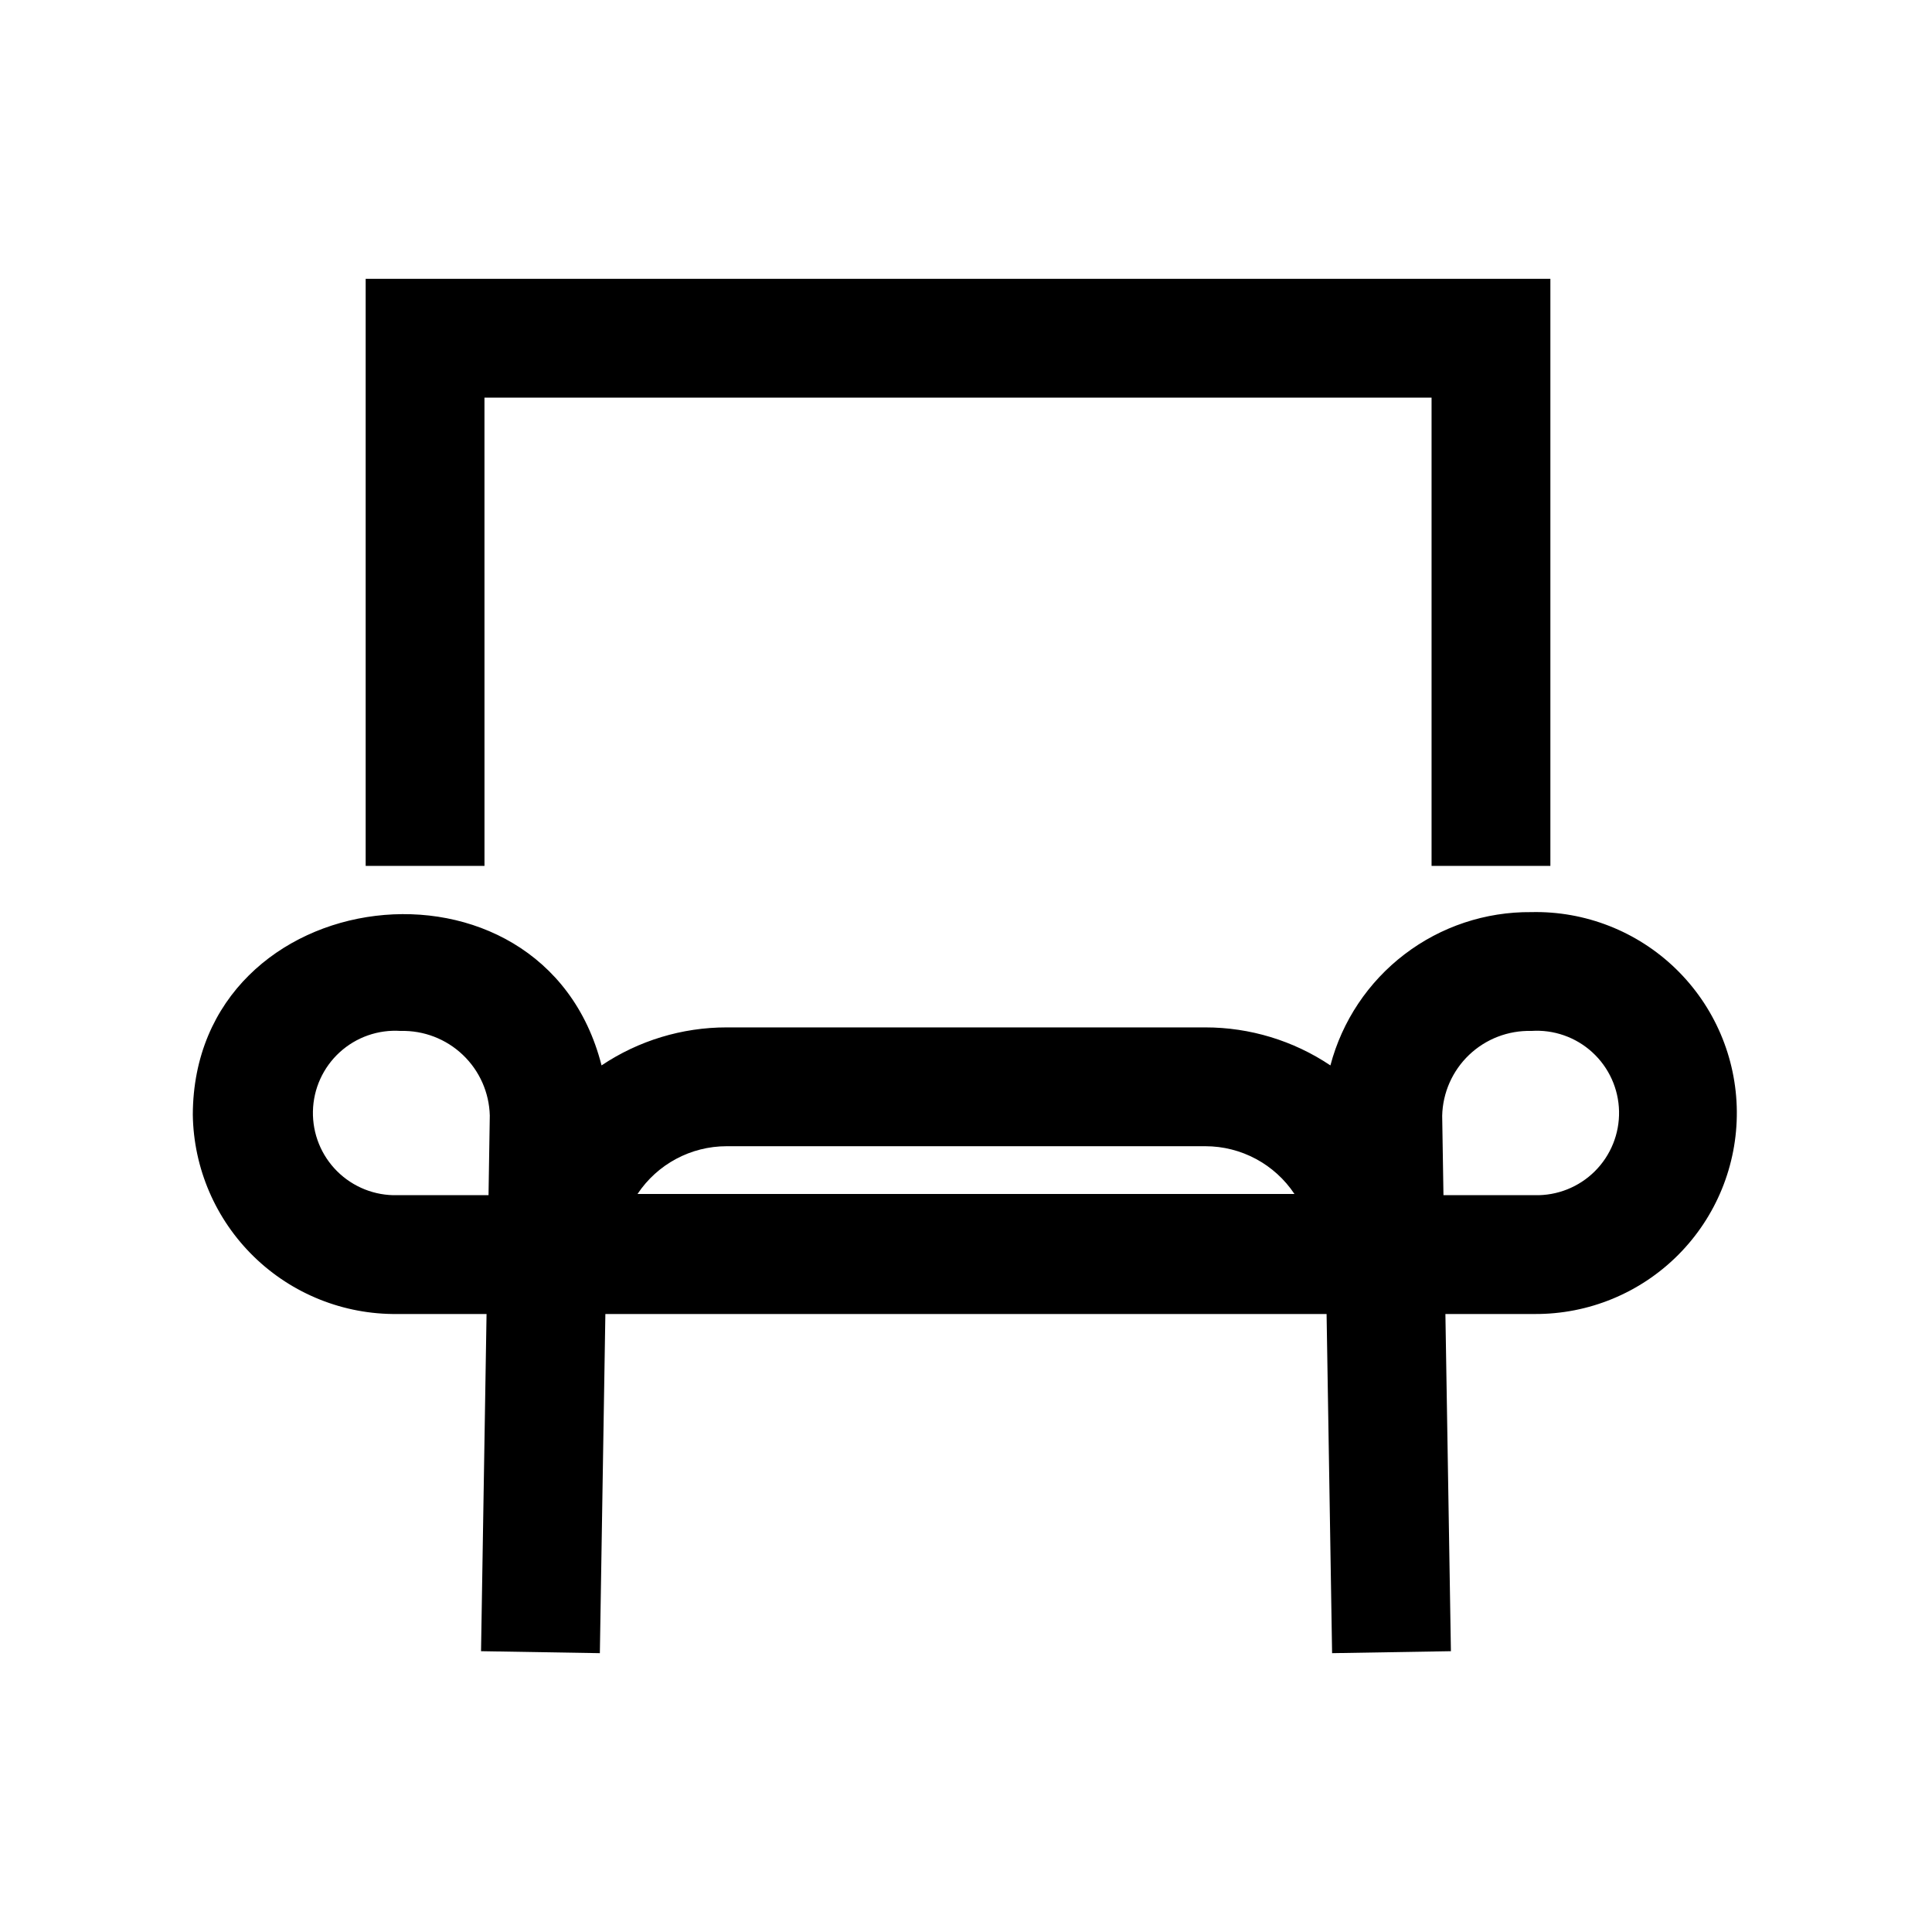 <?xml version="1.0" encoding="UTF-8"?>
<!-- Uploaded to: ICON Repo, www.svgrepo.com, Generator: ICON Repo Mixer Tools -->
<svg fill="#000000" width="800px" height="800px" version="1.1" viewBox="144 144 512 512" xmlns="http://www.w3.org/2000/svg">
 <path d="m549.8 385.72c-12.125-0.113-23.945 3.82-33.582 11.18-9.641 7.356-16.555 17.719-19.645 29.445-9.805-6.574-21.344-10.078-33.148-10.074h-126.86c-11.805-0.004-23.344 3.5-33.148 10.07-15.469-60.723-108.12-49.324-108.32 13.07 0.203 14.184 6.019 27.707 16.18 37.609 10.156 9.898 23.828 15.367 38.012 15.203h23.652l-1.461 89.359 31.488 0.523 1.461-89.883h191.13l1.461 89.883 31.488-0.523-1.461-89.359h23.656-0.004c14.262 0.086 27.957-5.551 38.027-15.645 10.07-10.094 15.672-23.805 15.551-38.062-0.117-14.262-5.953-27.875-16.191-37.797-10.238-9.922-24.031-15.328-38.285-15zm-213.23 62.039h126.86c9.492 0 18.355 4.75 23.613 12.652h-174.09c5.258-7.902 14.121-12.652 23.617-12.652zm-63.105 12.977h-24.172c-5.957 0.156-11.715-2.133-15.941-6.332-4.227-4.199-6.547-9.949-6.422-15.902 0.121-5.957 2.68-11.605 7.074-15.625 4.394-4.023 10.246-6.07 16.188-5.668 6.106-0.156 12.023 2.121 16.449 6.328 4.43 4.207 7.004 10 7.16 16.105zm277.24 0h-24.172l-0.34-21.051c0.145-6.113 2.715-11.918 7.141-16.137 4.43-4.215 10.355-6.496 16.469-6.34 5.945-0.402 11.793 1.645 16.188 5.668 4.394 4.023 6.953 9.668 7.074 15.625 0.125 5.957-2.199 11.703-6.422 15.902-4.223 4.199-9.984 6.488-15.941 6.332zm-278.31-87.27h-31.488v-155.58h313.96v155.58h-31.488v-124.09h-250.99z"/>
</svg>